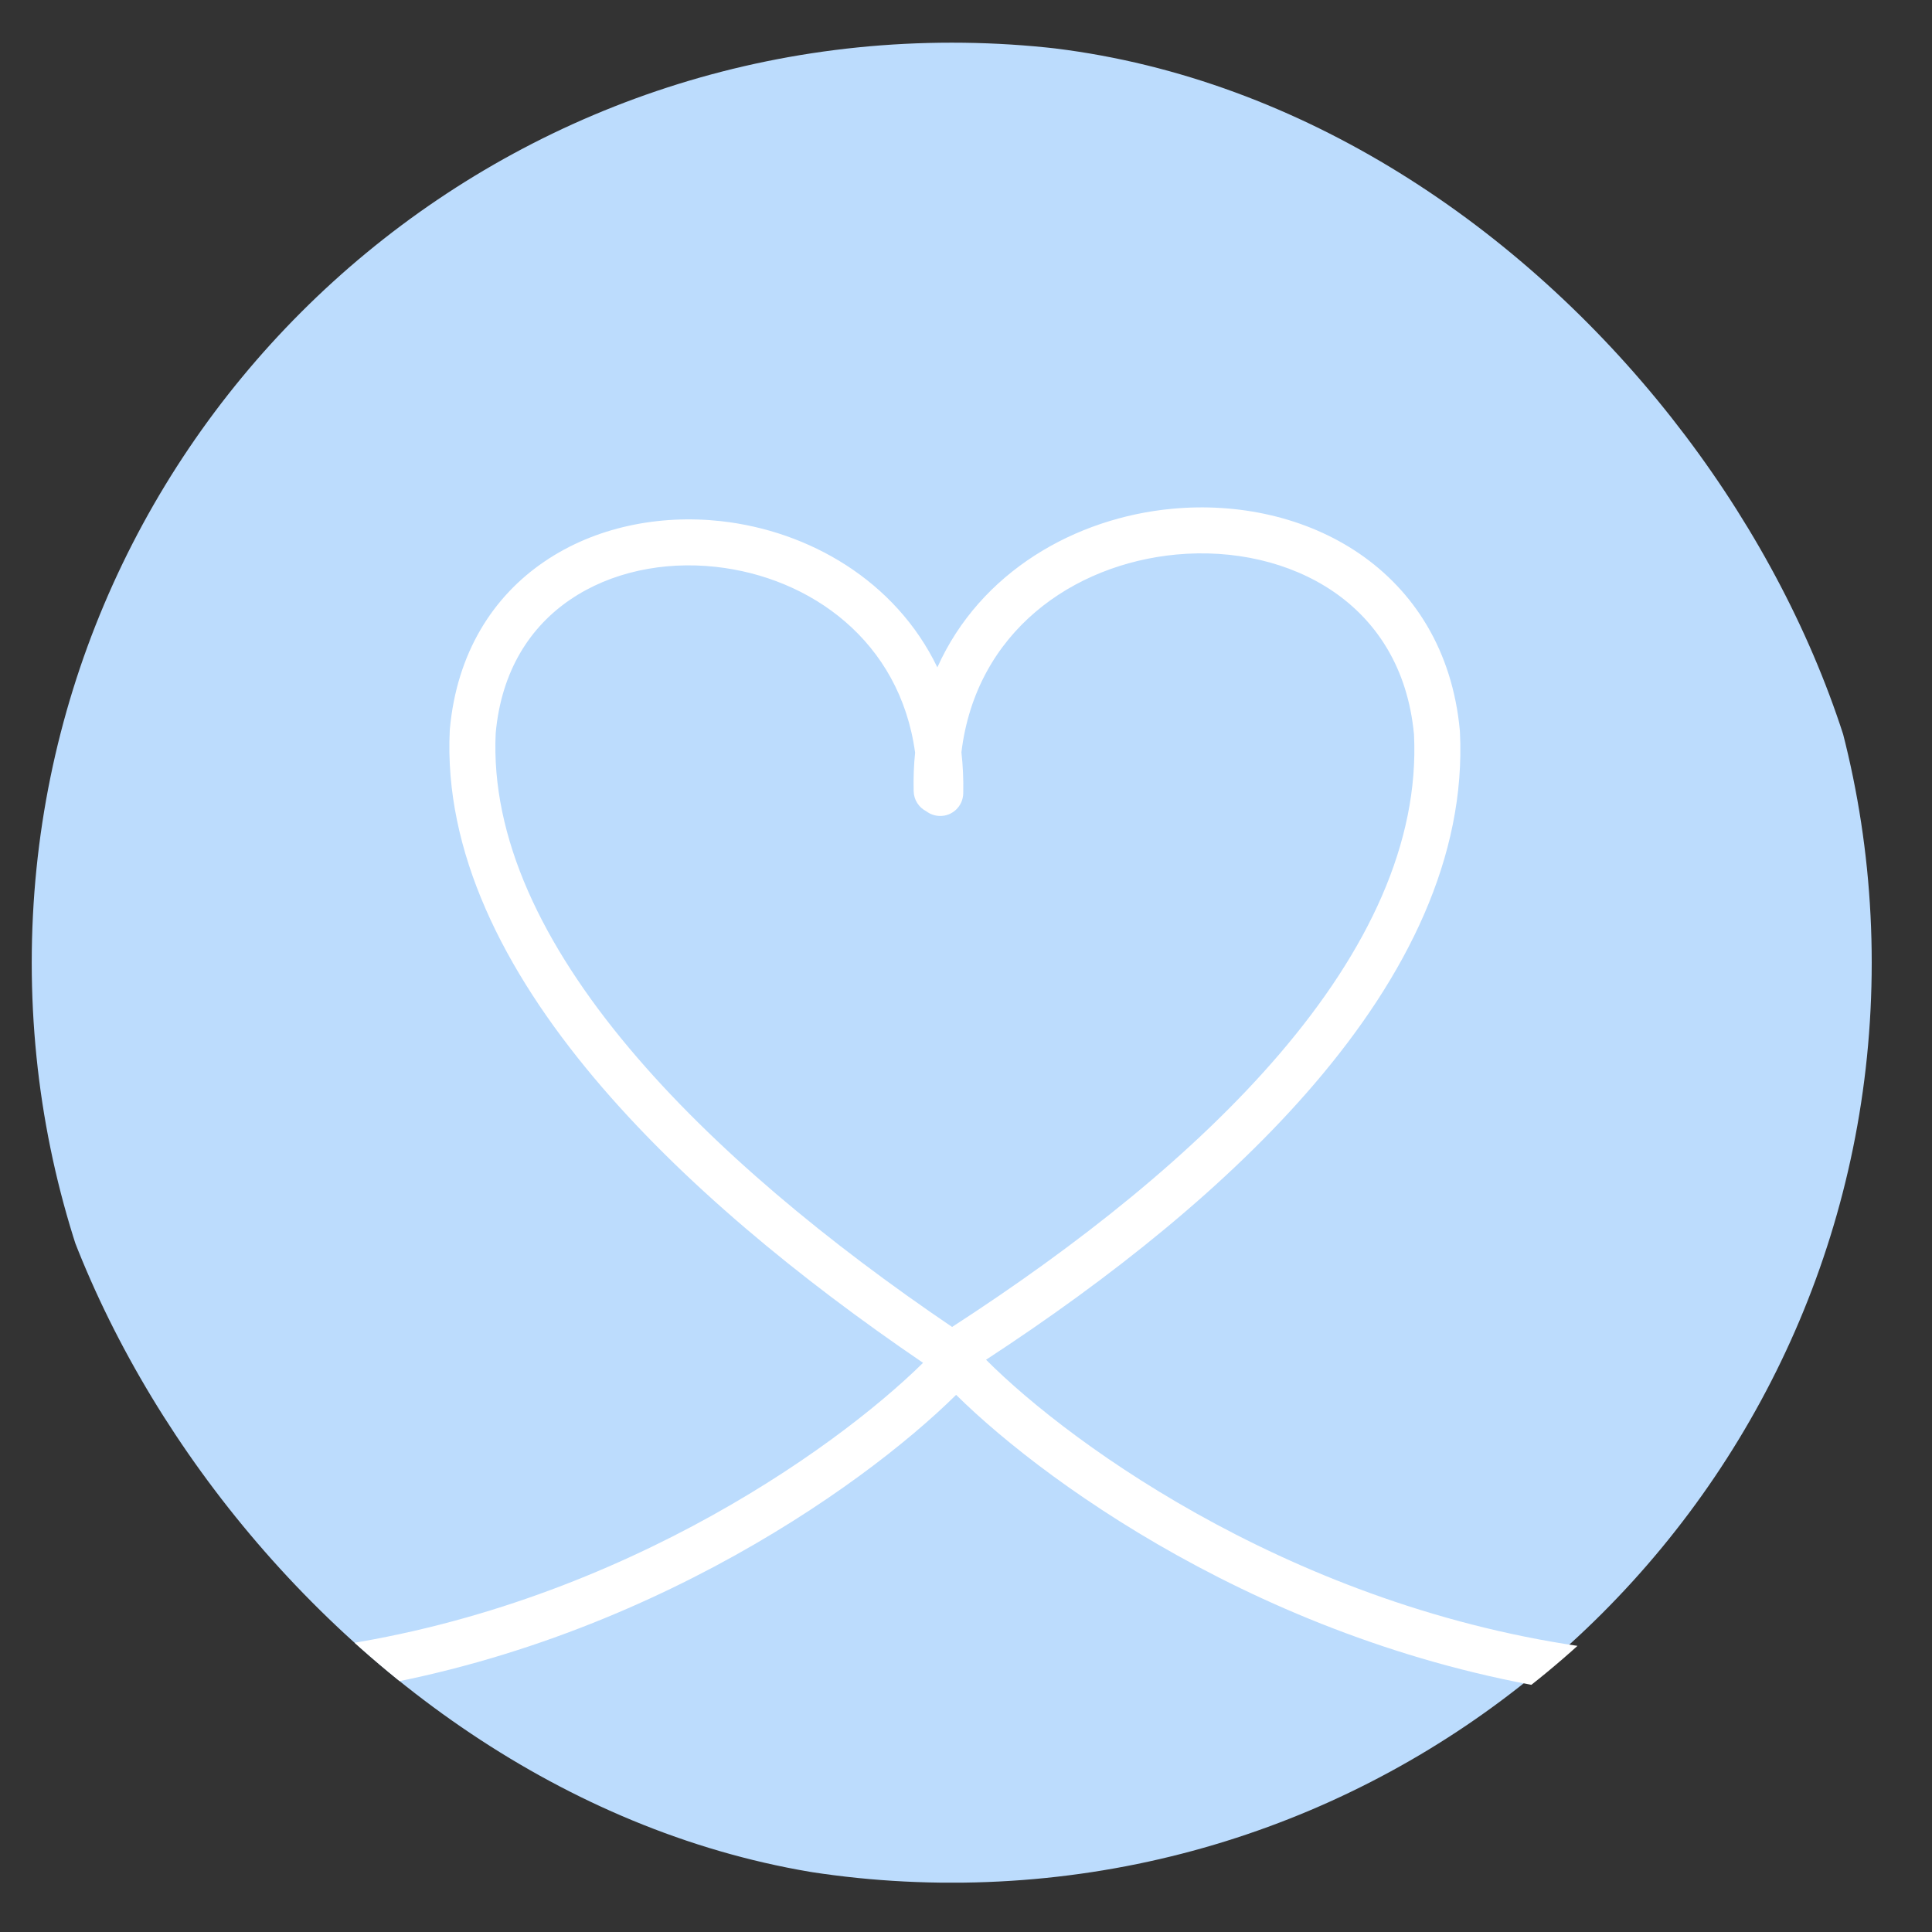 <?xml version="1.0" encoding="UTF-8"?> <svg xmlns="http://www.w3.org/2000/svg" width="35" height="35" viewBox="0 0 35 35" fill="none"><rect x="0" y="0" width="35" height="35" fill="#333333" stroke="none"/><g clip-path="url(#clip0_610_16248)"><path d="M33.908 17.44C33.908 8.235 26.446 0.773 17.242 0.773C8.037 0.773 0.575 8.235 0.575 17.44C0.575 26.645 8.037 34.107 17.242 34.107C26.446 34.107 33.908 26.645 33.908 17.44Z" fill="#BCDCFD"></path><path fill-rule="evenodd" clip-rule="evenodd" d="M24.627 10.03C25.611 10.704 26.313 11.779 26.447 13.24L26.447 13.248L26.448 13.257C26.561 15.525 25.482 17.682 23.819 19.627C22.246 21.469 20.117 23.16 17.863 24.633C19.433 26.207 23.638 29.244 29.127 29.89L29.029 30.718C23.373 30.052 19.034 26.962 17.321 25.269C15.608 26.962 11.268 30.052 5.612 30.718L5.515 29.89C10.939 29.252 15.109 26.278 16.722 24.689C14.481 23.163 12.343 21.409 10.763 19.527C9.12 17.57 8.04 15.427 8.148 13.23L8.149 13.222L8.149 13.213C8.275 11.824 8.933 10.804 9.863 10.173C10.781 9.548 11.939 9.318 13.059 9.441C14.647 9.616 16.221 10.514 16.981 12.09C17.762 10.35 19.491 9.38 21.232 9.217C22.423 9.105 23.653 9.364 24.627 10.03ZM17.417 13.629C17.68 11.443 19.44 10.222 21.309 10.046C22.338 9.95 23.367 10.178 24.157 10.718C24.935 11.251 25.503 12.099 25.616 13.307C25.711 15.273 24.777 17.224 23.186 19.086C21.646 20.887 19.525 22.565 17.248 24.039C15.021 22.528 12.927 20.808 11.401 18.991C9.821 17.109 8.89 15.171 8.98 13.28C9.085 12.139 9.613 11.35 10.331 10.862C11.061 10.365 12.013 10.164 12.968 10.269C14.682 10.458 16.303 11.609 16.578 13.635C16.555 13.86 16.546 14.092 16.552 14.333C16.555 14.492 16.647 14.628 16.779 14.696C16.848 14.748 16.932 14.78 17.025 14.782C17.255 14.787 17.445 14.604 17.45 14.374C17.456 14.116 17.444 13.868 17.417 13.629Z" fill="white"></path></g><defs><clipPath id="clip0_610_16248"><rect x="0.333" y="0.773" width="33.75" height="33.333" rx="16.667" fill="white"></rect></clipPath></defs></svg> 